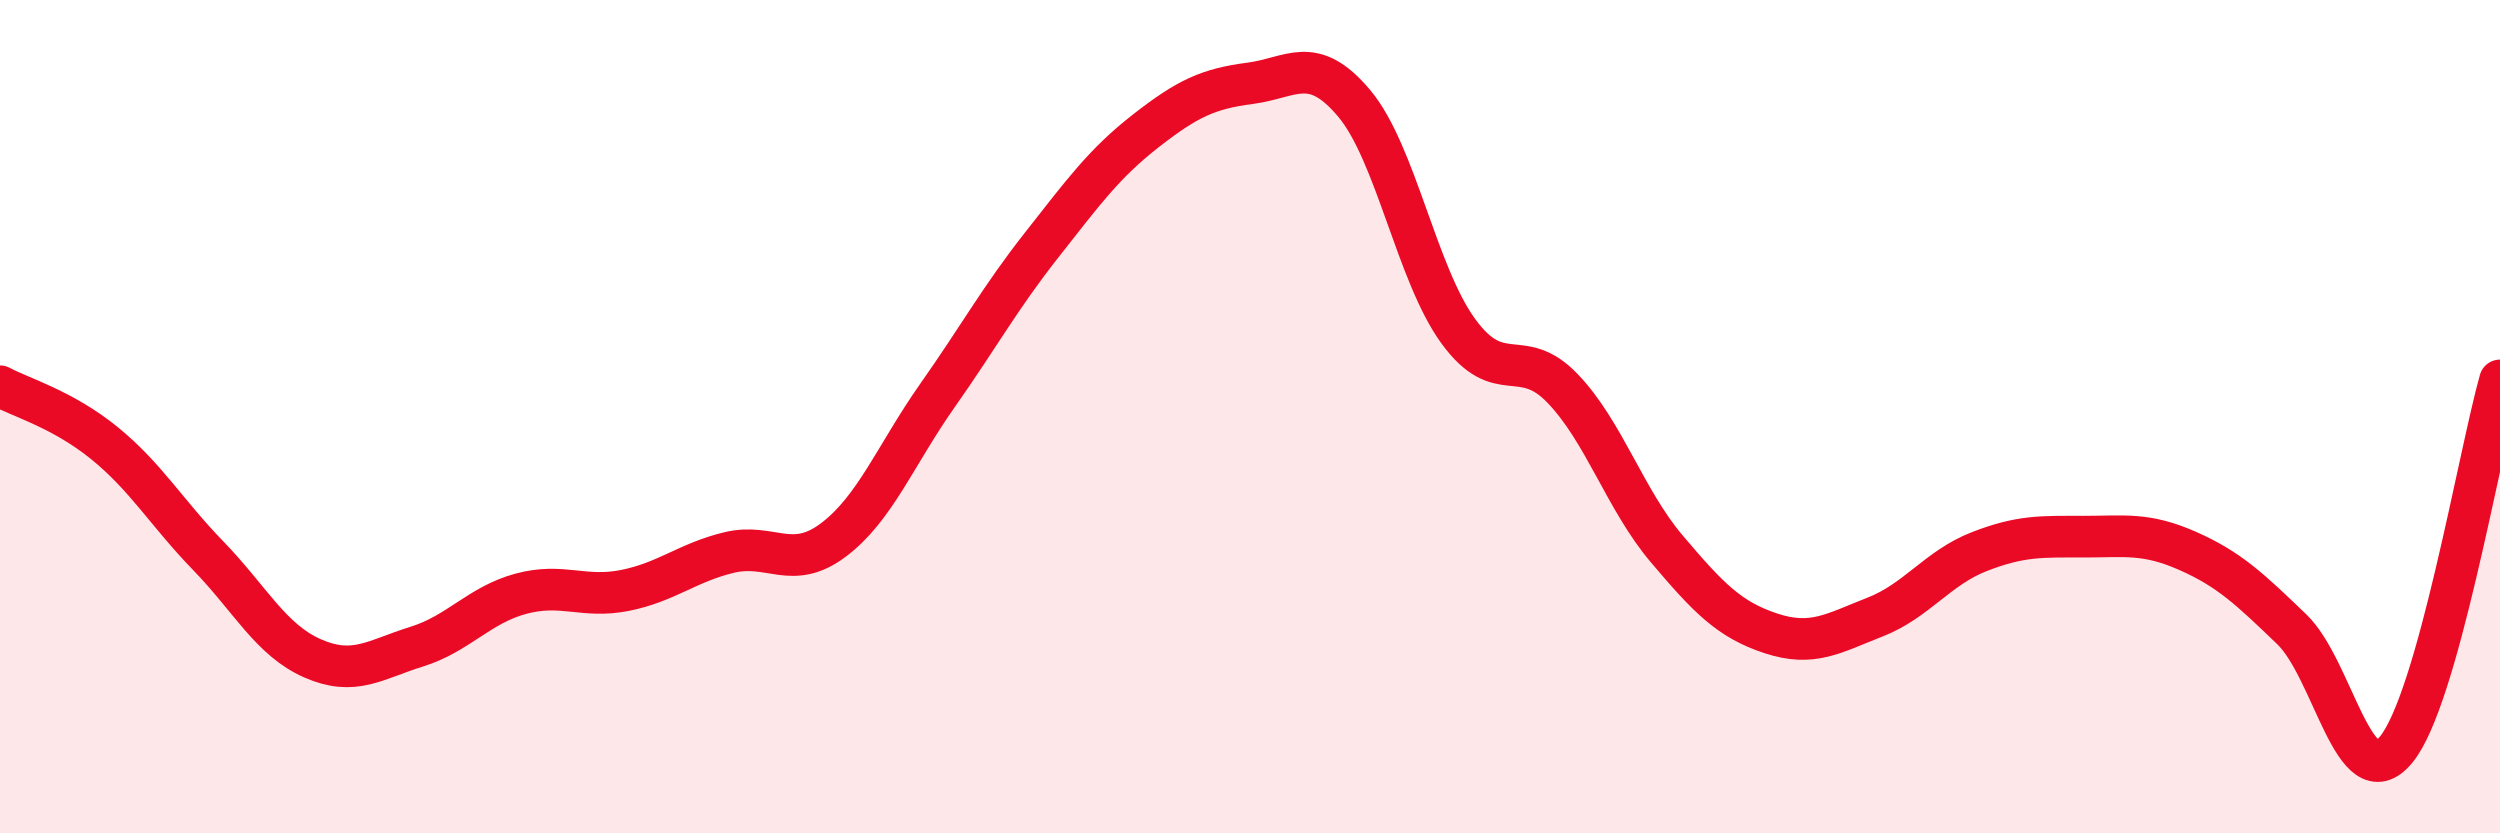 
    <svg width="60" height="20" viewBox="0 0 60 20" xmlns="http://www.w3.org/2000/svg">
      <path
        d="M 0,9.27 C 0.5,9.54 1.5,9.82 2.5,10.63 C 3.5,11.44 4,12.31 5,13.34 C 6,14.37 6.5,15.36 7.5,15.8 C 8.5,16.24 9,15.83 10,15.52 C 11,15.21 11.5,14.52 12.5,14.25 C 13.5,13.98 14,14.37 15,14.17 C 16,13.97 16.5,13.5 17.5,13.26 C 18.5,13.02 19,13.71 20,12.96 C 21,12.21 21.5,10.91 22.5,9.49 C 23.5,8.07 24,7.15 25,5.88 C 26,4.61 26.5,3.92 27.5,3.14 C 28.5,2.36 29,2.13 30,2 C 31,1.87 31.5,1.29 32.5,2.48 C 33.5,3.67 34,6.58 35,7.95 C 36,9.32 36.5,8.28 37.5,9.32 C 38.5,10.36 39,11.99 40,13.17 C 41,14.35 41.5,14.87 42.5,15.2 C 43.5,15.53 44,15.2 45,14.81 C 46,14.42 46.5,13.63 47.5,13.24 C 48.5,12.85 49,12.88 50,12.88 C 51,12.88 51.5,12.78 52.5,13.22 C 53.5,13.66 54,14.14 55,15.1 C 56,16.06 56.5,19.19 57.5,18 C 58.5,16.81 59.5,10.9 60,9.13L60 20L0 20Z"
        fill="#EB0A25"
        opacity="0.1"
        stroke-linecap="round"
        stroke-linejoin="round"
      />
      <path
        d="M 0,9.27 C 0.5,9.54 1.5,9.82 2.5,10.63 C 3.5,11.44 4,12.31 5,13.34 C 6,14.37 6.5,15.36 7.5,15.8 C 8.5,16.24 9,15.83 10,15.52 C 11,15.21 11.5,14.52 12.5,14.25 C 13.5,13.98 14,14.37 15,14.17 C 16,13.97 16.5,13.5 17.5,13.26 C 18.5,13.02 19,13.71 20,12.96 C 21,12.21 21.5,10.91 22.5,9.49 C 23.5,8.07 24,7.15 25,5.88 C 26,4.61 26.5,3.92 27.5,3.14 C 28.5,2.36 29,2.13 30,2 C 31,1.87 31.5,1.29 32.5,2.48 C 33.5,3.67 34,6.58 35,7.95 C 36,9.32 36.5,8.28 37.5,9.32 C 38.5,10.36 39,11.99 40,13.17 C 41,14.35 41.5,14.87 42.5,15.2 C 43.5,15.53 44,15.2 45,14.81 C 46,14.42 46.5,13.63 47.5,13.24 C 48.5,12.85 49,12.88 50,12.88 C 51,12.88 51.5,12.78 52.5,13.22 C 53.5,13.66 54,14.14 55,15.1 C 56,16.06 56.5,19.19 57.5,18 C 58.5,16.81 59.5,10.9 60,9.13"
        stroke="#EB0A25"
        stroke-width="1"
        fill="none"
        stroke-linecap="round"
        stroke-linejoin="round"
      />
    </svg>
  